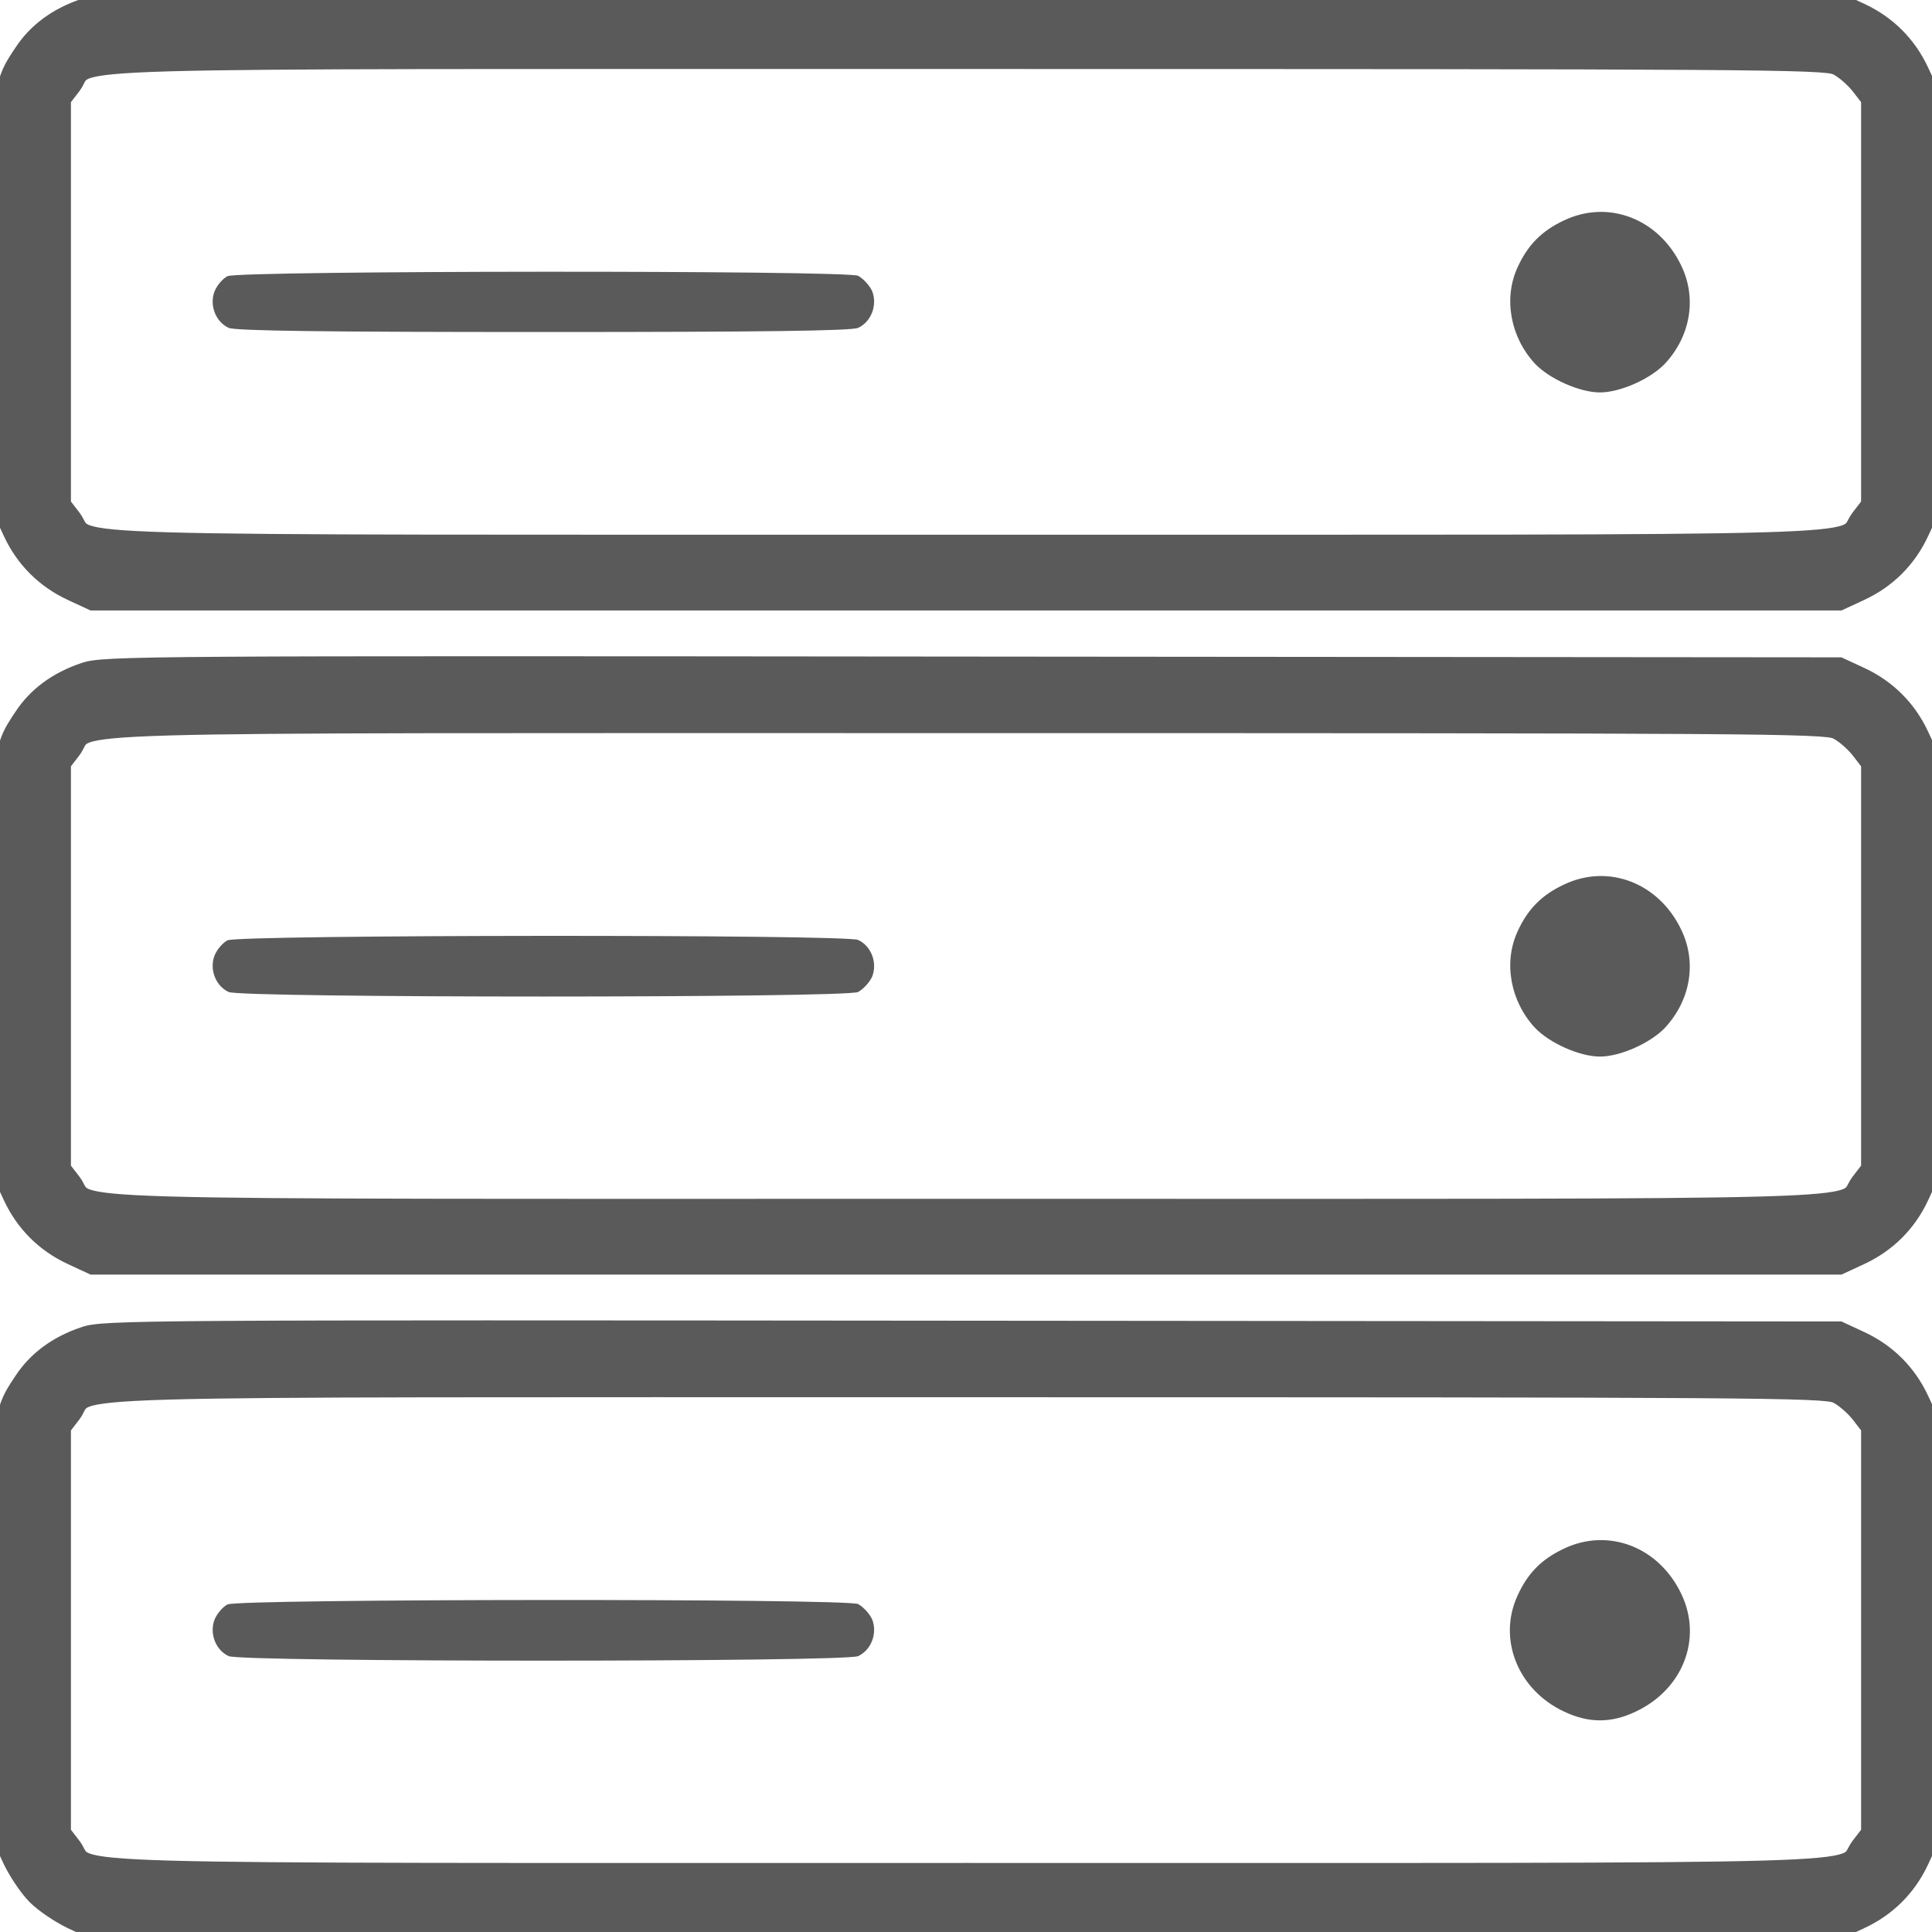 <?xml version="1.0" encoding="UTF-8"?>
<svg xmlns="http://www.w3.org/2000/svg" width="67" height="67" viewBox="0 0 67 67" fill="none">
    <path d="M2.919 0.248C1.976 0.562 1.257 1.098 0.786 1.818C-0.013 3.009 -0.013 3.061 0.027 10.743L0.066 17.73L0.406 18.463C0.838 19.392 1.545 20.099 2.474 20.531L3.207 20.871H33.501H63.794L64.527 20.531C65.456 20.099 66.163 19.392 66.595 18.463L66.935 17.73V10.468V3.205L66.595 2.472C66.163 1.543 65.456 0.837 64.527 0.405L63.794 0.064L33.697 0.038C4.999 0.012 3.573 0.012 2.919 0.248ZM63.69 2.302C63.938 2.42 64.292 2.734 64.488 2.983L64.841 3.441V10.468V17.495L64.488 17.953C63.742 18.921 66.608 18.843 33.501 18.843C0.393 18.843 3.259 18.921 2.513 17.953L2.16 17.495V10.468V3.441L2.513 2.983C3.246 2.014 0.354 2.093 33.474 2.093C60.798 2.093 63.271 2.106 63.69 2.302Z"
          fill="#5A5A5A" stroke="#5A5A5A" stroke-width="0.6"></path>
    <path d="M54.242 7.642C53.456 8.009 52.972 8.506 52.619 9.291C52.135 10.364 52.383 11.699 53.234 12.615C53.731 13.138 54.778 13.609 55.485 13.609C56.191 13.609 57.238 13.138 57.736 12.615C58.625 11.66 58.848 10.351 58.311 9.226C57.539 7.59 55.786 6.909 54.242 7.642Z"
          fill=" #5A5A5A"></path>
    <path d="M7.891 9.577C7.734 9.655 7.538 9.878 7.447 10.087C7.25 10.572 7.473 11.16 7.931 11.37C8.166 11.474 11.255 11.514 18.844 11.514C26.434 11.514 29.523 11.474 29.758 11.37C30.216 11.16 30.439 10.572 30.242 10.087C30.151 9.891 29.928 9.655 29.758 9.564C29.313 9.368 8.31 9.381 7.891 9.577Z"
          fill=" #5A5A5A"></path>
    <path d="M2.919 23.279C1.976 23.593 1.257 24.13 0.786 24.849C-0.013 26.04 -0.013 26.092 0.027 33.774L0.066 40.762L0.406 41.495C0.838 42.424 1.545 43.13 2.474 43.562L3.207 43.902H33.501H63.794L64.527 43.562C65.456 43.13 66.163 42.424 66.595 41.495L66.935 40.762V33.499V26.236L66.595 25.503C66.163 24.574 65.456 23.868 64.527 23.436L63.794 23.096L33.697 23.07C4.999 23.043 3.573 23.043 2.919 23.279ZM63.69 25.333C63.938 25.451 64.292 25.765 64.488 26.014L64.841 26.472V33.499V40.526L64.488 40.984C63.742 41.953 66.608 41.874 33.501 41.874C0.393 41.874 3.259 41.953 2.513 40.984L2.16 40.526V33.499V26.472L2.513 26.014C3.246 25.046 0.354 25.124 33.474 25.124C60.798 25.124 63.271 25.137 63.69 25.333Z"
          fill="#5A5A5A" stroke="#5A5A5A" stroke-width="0.6"></path>
    <path d="M54.242 30.673C53.456 31.04 52.972 31.537 52.619 32.322C52.135 33.395 52.383 34.73 53.234 35.646C53.731 36.169 54.778 36.641 55.485 36.641C56.191 36.641 57.238 36.169 57.736 35.646C58.625 34.691 58.848 33.382 58.311 32.257C57.539 30.621 55.786 29.941 54.242 30.673Z"
          fill=" #5A5A5A"></path>
    <path d="M7.891 32.609C7.734 32.687 7.538 32.91 7.447 33.119C7.25 33.603 7.473 34.192 7.931 34.402C8.389 34.611 29.3 34.611 29.758 34.402C29.928 34.31 30.151 34.074 30.242 33.878C30.439 33.394 30.216 32.805 29.758 32.596C29.313 32.399 8.31 32.413 7.891 32.609Z"
          fill=" #5A5A5A"></path>
    <path d="M2.919 46.31C1.976 46.624 1.257 47.161 0.786 47.88C-0.013 49.071 -0.013 49.124 0.027 56.805L0.066 63.793L0.406 64.526C0.602 64.931 0.969 65.481 1.244 65.756C1.518 66.031 2.068 66.397 2.474 66.593L3.207 66.934H33.501H63.794L64.527 66.593C65.456 66.162 66.163 65.455 66.595 64.526L66.935 63.793V56.53V49.268L66.595 48.535C66.163 47.606 65.456 46.899 64.527 46.467L63.794 46.127L33.697 46.101C4.999 46.075 3.573 46.075 2.919 46.31ZM63.69 48.365C63.938 48.482 64.292 48.797 64.488 49.045L64.841 49.503V56.53V63.557L64.488 64.015C63.742 64.984 66.608 64.905 33.501 64.905C0.393 64.905 3.259 64.984 2.513 64.015L2.16 63.557V56.53V49.503L2.513 49.045C3.246 48.077 0.354 48.155 33.474 48.155C60.798 48.155 63.271 48.168 63.69 48.365Z"
          fill="#5A5A5A" stroke="#5A5A5A" stroke-width="0.6"></path>
    <path d="M54.241 53.703C53.456 54.069 52.972 54.566 52.619 55.352C51.938 56.856 52.645 58.61 54.241 59.356C55.092 59.762 55.877 59.762 56.728 59.356C58.363 58.584 59.044 56.83 58.311 55.286C57.539 53.65 55.785 52.97 54.241 53.703Z"
          fill=" #5A5A5A"></path>
    <path d="M7.891 55.64C7.734 55.719 7.538 55.941 7.447 56.15C7.25 56.635 7.473 57.223 7.931 57.433C8.389 57.642 29.3 57.642 29.758 57.433C30.216 57.223 30.439 56.635 30.242 56.15C30.151 55.954 29.928 55.719 29.758 55.627C29.313 55.431 8.31 55.444 7.891 55.64Z"
          fill=" #5A5A5A"></path>
</svg>
